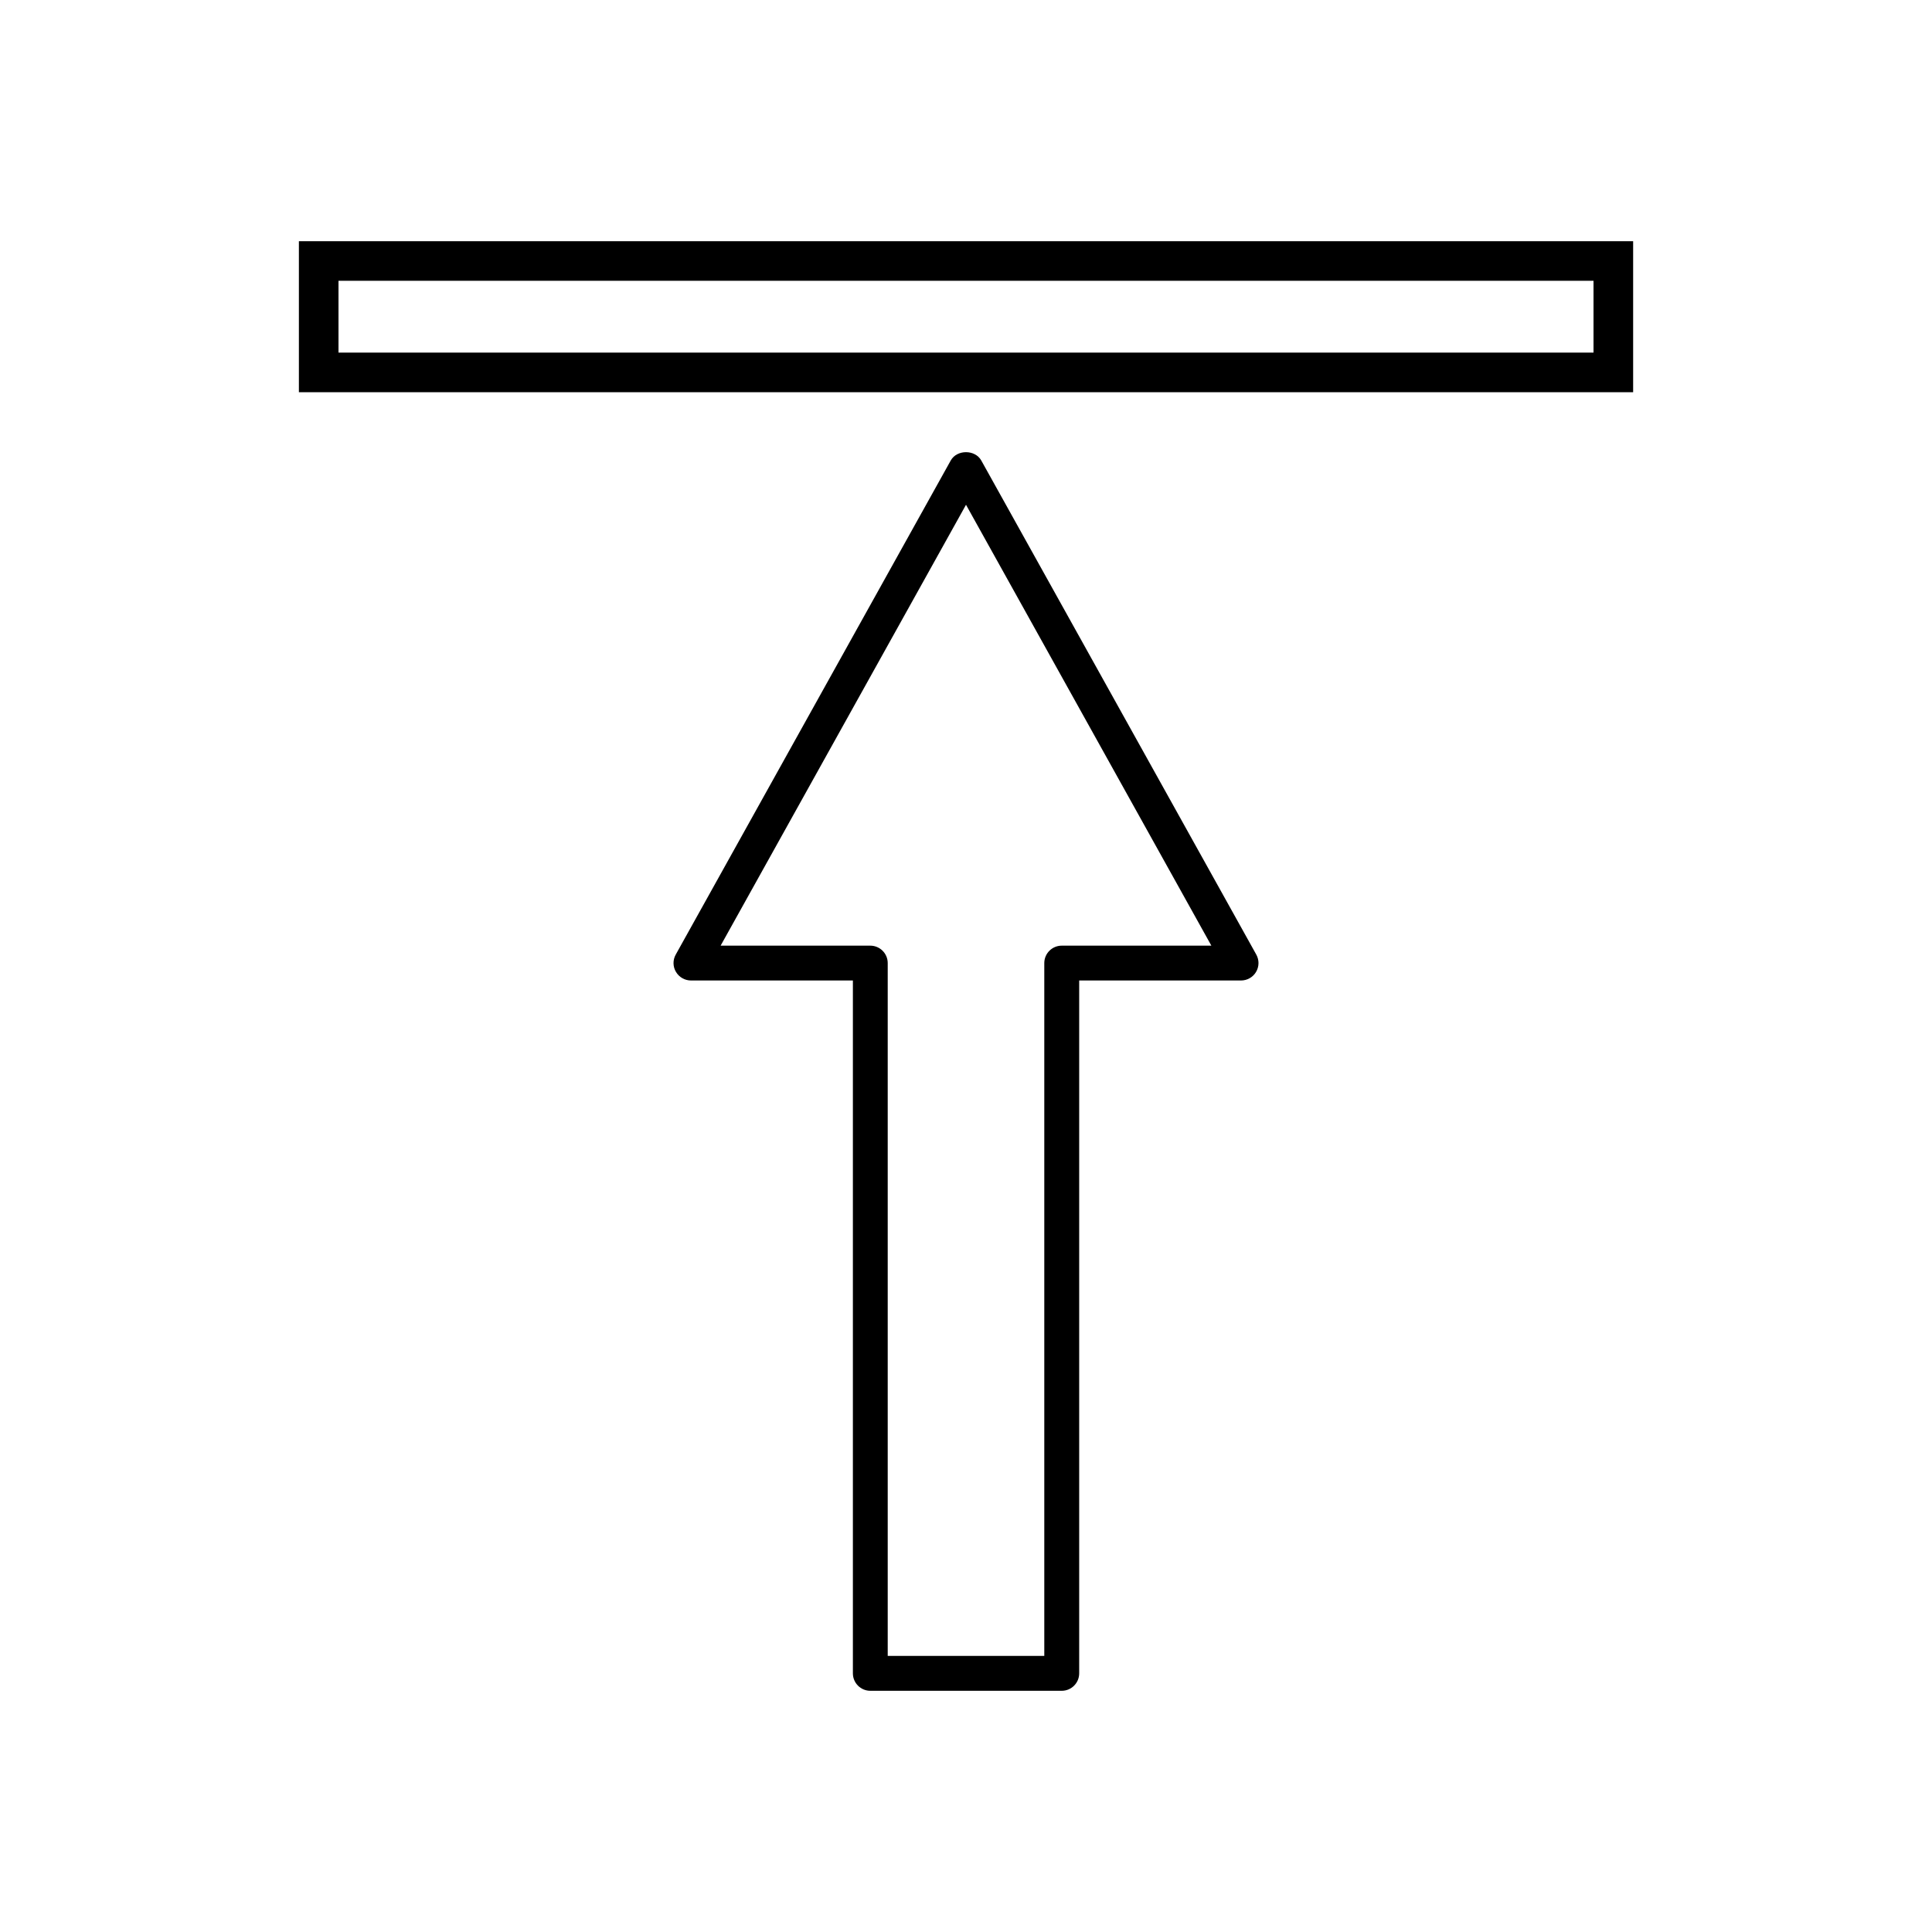 <?xml version="1.0" encoding="UTF-8"?>
<!-- Uploaded to: ICON Repo, www.iconrepo.com, Generator: ICON Repo Mixer Tools -->
<svg fill="#000000" width="800px" height="800px" version="1.1" viewBox="144 144 512 512" xmlns="http://www.w3.org/2000/svg">
 <g>
  <path d="m404.04 266.02c-1.645-2.918-6.438-2.922-8.078 0.004l-72.871 130.93c-0.82 1.438-0.797 3.219 0.047 4.609 0.824 1.406 2.352 2.277 3.984 2.277h42.902v183.62c0 2.547 2.074 4.617 4.617 4.617h50.738c2.547 0 4.617-2.074 4.617-4.617v-183.62h42.902c1.625 0 3.148-0.875 3.957-2.246 0.43-0.715 0.66-1.531 0.66-2.371 0-0.77-0.199-1.543-0.586-2.246zm21.324 128.59c-2.547 0-4.617 2.074-4.617 4.617v183.61h-41.492v-183.61c0-2.547-2.074-4.617-4.617-4.617h-39.668l65.031-116.84 65.023 116.84z"/>
  <path d="m223.21 247.94h353.59v-40.02h-353.59zm10.496-29.523h332.59v19.031l-332.59-0.004z"/>
 </g>
</svg>